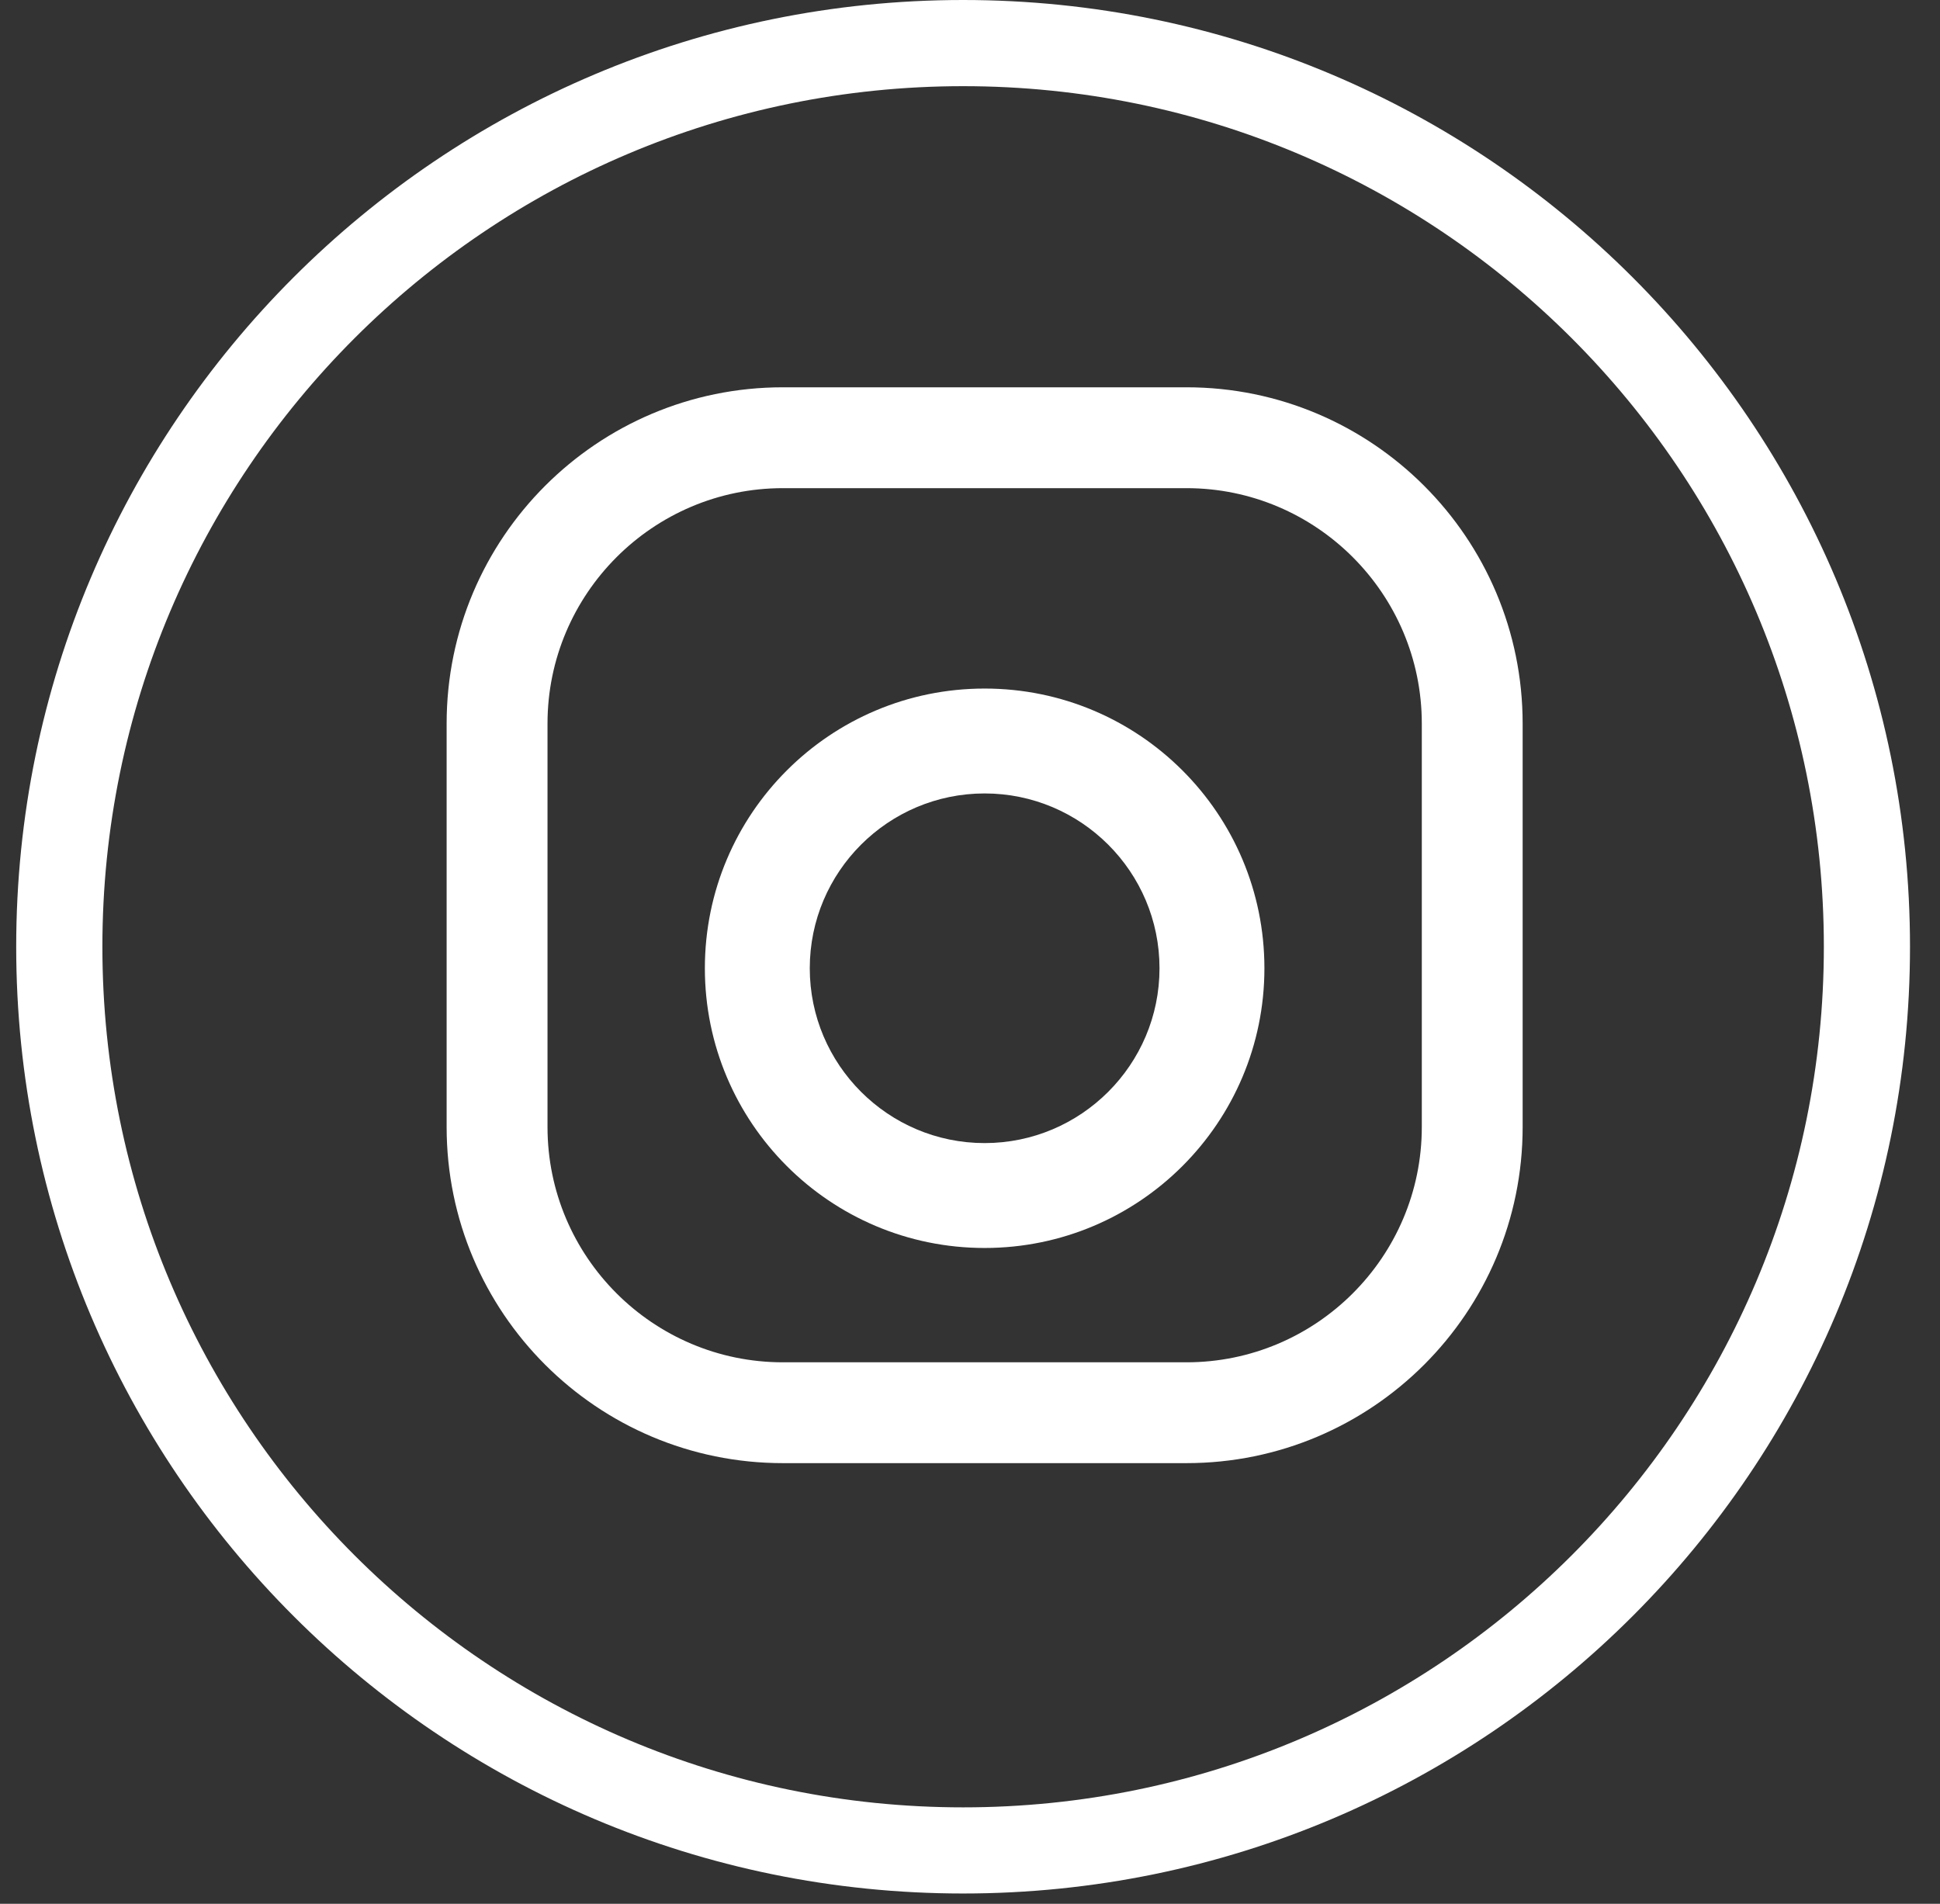 <svg width="54" height="53" viewBox="0 0 54 53" fill="none" xmlns="http://www.w3.org/2000/svg">
<rect x="0" y="0" width="54" height="53" fill="#333333" stroke="none"/>
<path fill-rule="evenodd" clip-rule="evenodd" d="M39.576 31.375C39.576 34.989 36.638 37.926 33.025 37.926H21.791C18.18 37.926 15.24 34.989 15.24 31.375V20.144C15.24 16.531 18.18 13.59 21.791 13.59H33.025C36.638 13.59 39.576 16.531 39.576 20.144V31.375ZM33.025 10.782H21.791C16.624 10.782 12.432 14.975 12.432 20.144V31.375C12.432 36.544 16.624 40.733 21.791 40.733H33.025C38.191 40.733 42.383 36.544 42.383 31.375V20.144C42.383 14.975 38.191 10.782 33.025 10.782Z" fill="white"/>
<path fill-rule="evenodd" clip-rule="evenodd" d="M27.407 31.823C24.724 31.823 22.54 29.64 22.54 26.956C22.54 24.269 24.724 22.089 27.407 22.089C30.091 22.089 32.275 24.269 32.275 26.956C32.275 29.64 30.091 31.823 27.407 31.823ZM27.407 19.169C23.105 19.169 19.62 22.654 19.62 26.956C19.62 31.255 23.105 34.743 27.407 34.743C31.709 34.743 35.195 31.255 35.195 26.956C35.195 22.654 31.709 19.169 27.407 19.169Z" fill="white"/>
<path fill-rule="evenodd" clip-rule="evenodd" d="M2.85 26.357C2.85 13.126 13.578 2.399 26.809 2.399C40.039 2.399 50.767 13.126 50.767 26.357C50.767 39.588 40.039 50.316 26.809 50.316C13.578 50.316 2.85 39.588 2.85 26.357ZM53.165 26.357C53.165 11.803 41.36 0 26.808 0C12.254 0 0.451 11.803 0.451 26.357C0.451 40.909 12.254 52.714 26.808 52.714C41.36 52.714 53.165 40.909 53.165 26.357Z" fill="white"/>
</svg>
